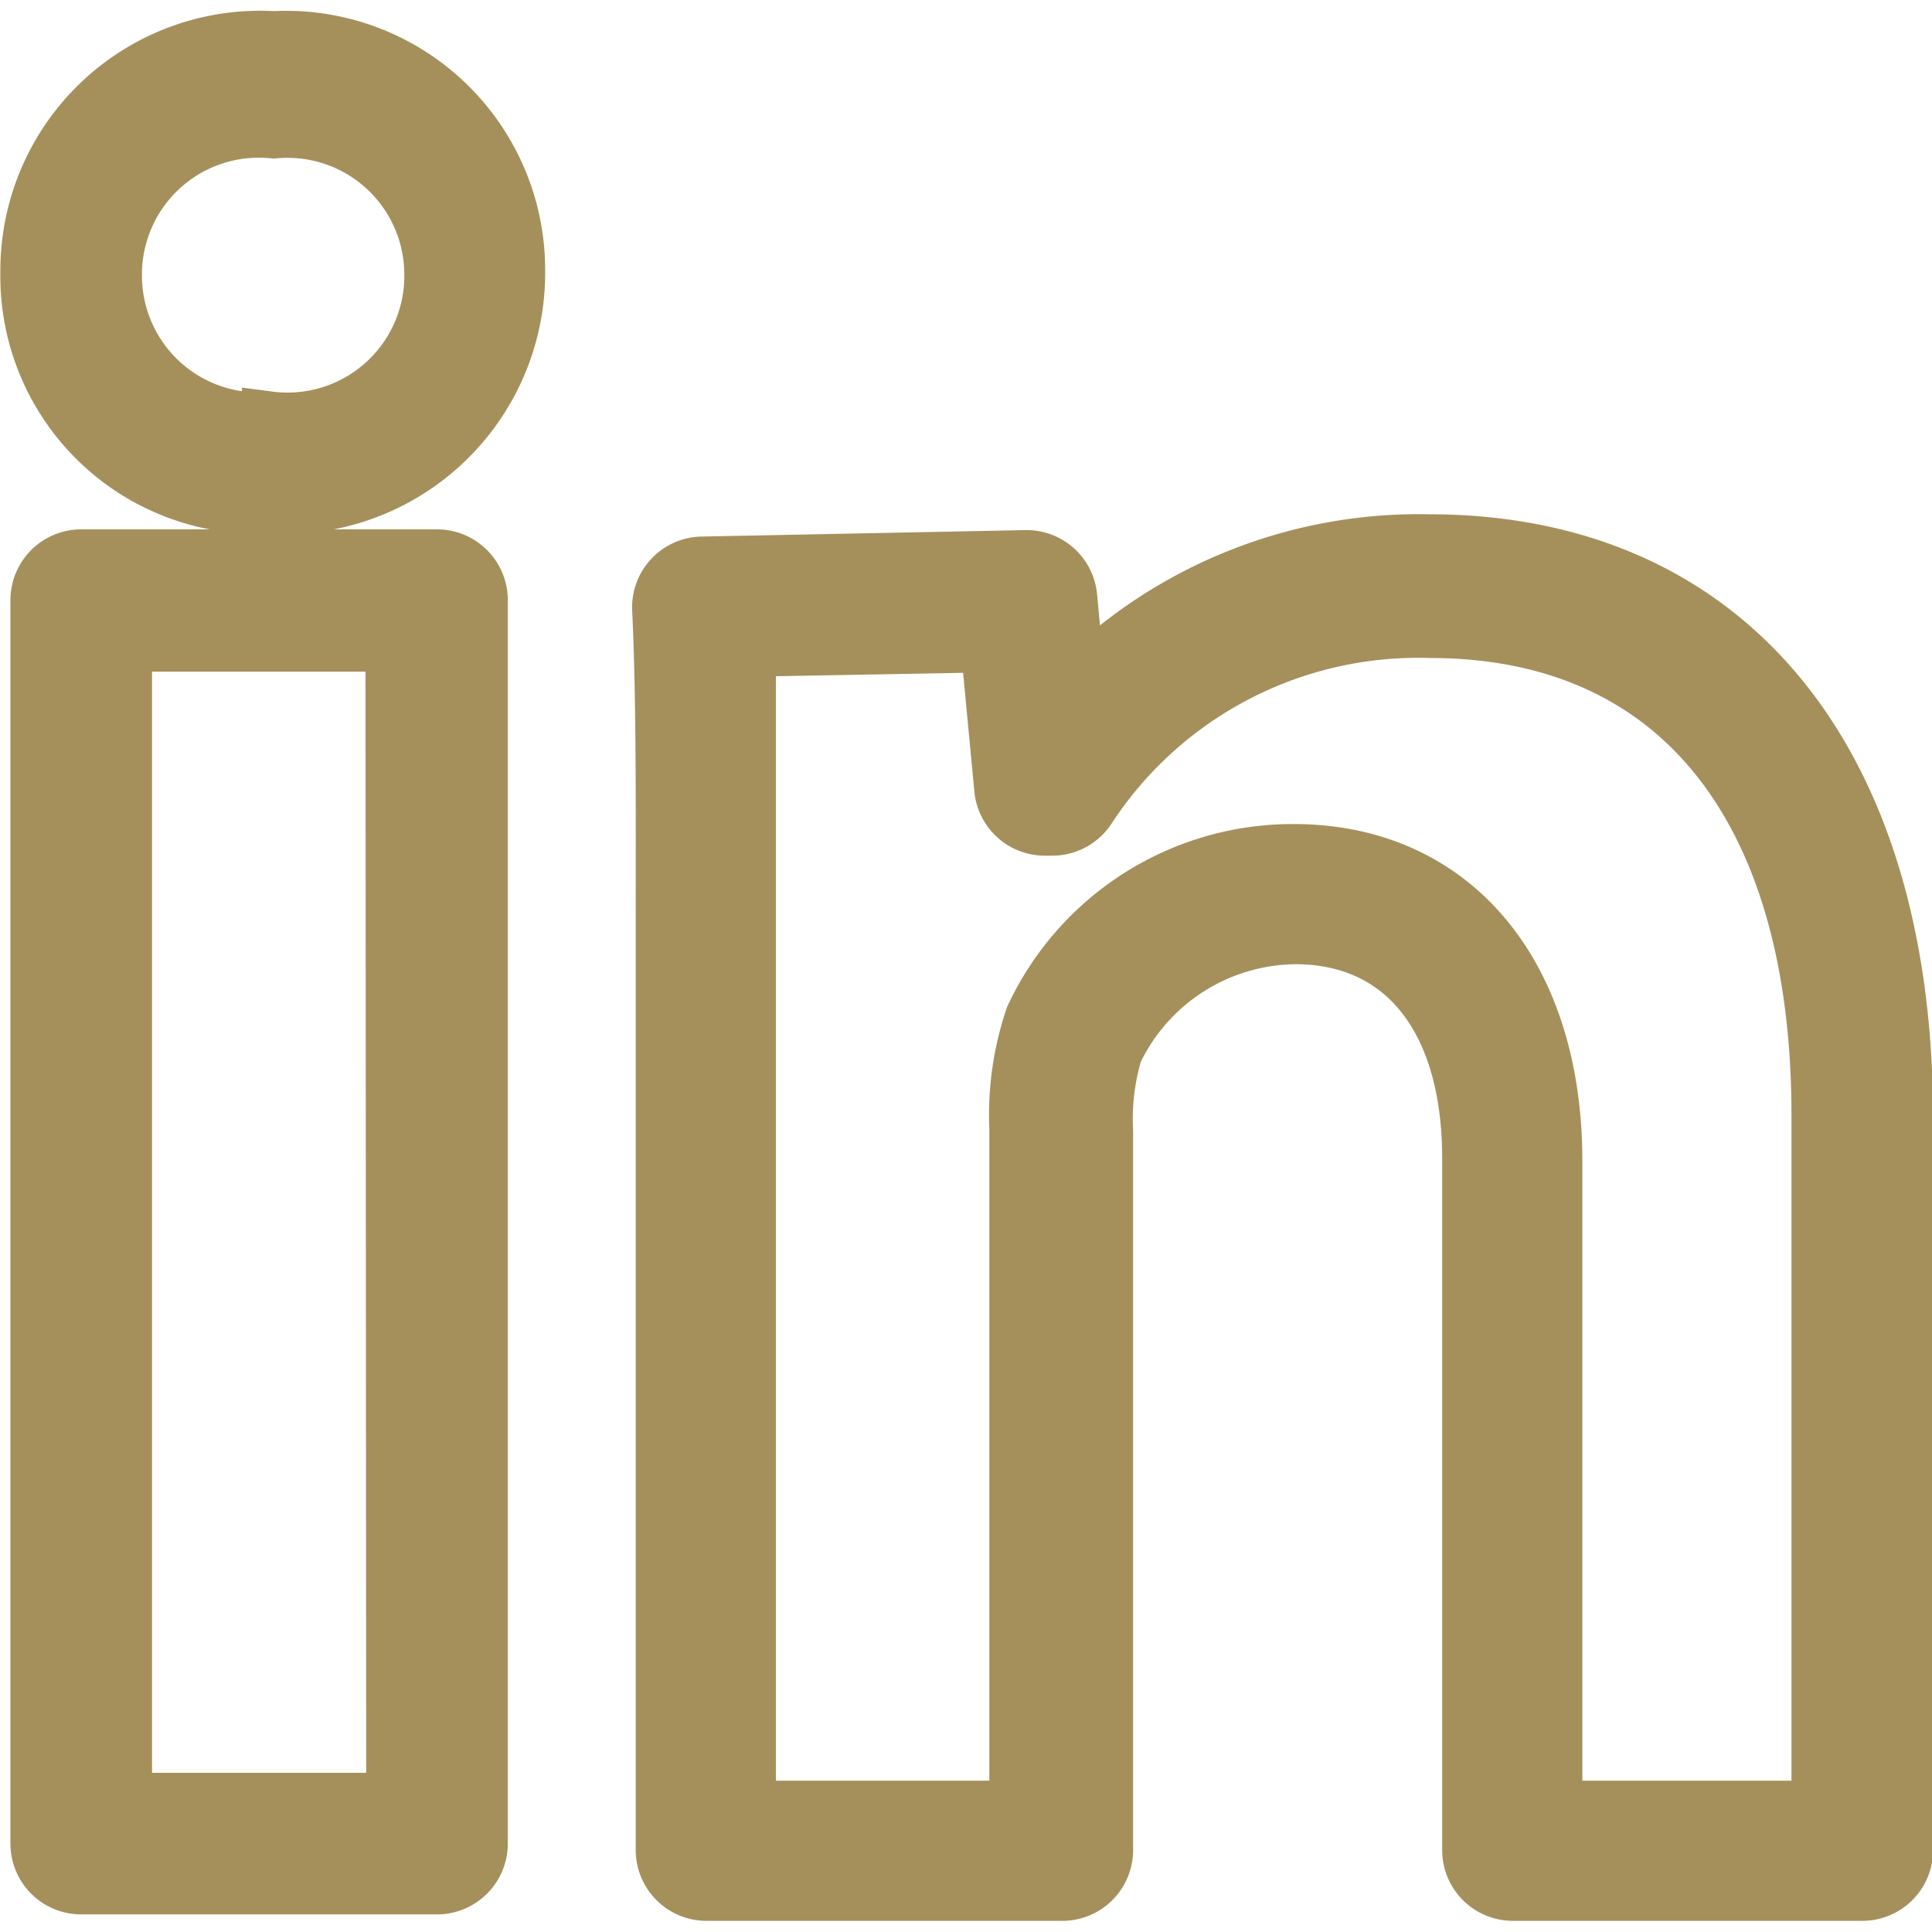 <svg id="Layer_1" data-name="Layer 1" width="26" height="26" xmlns="http://www.w3.org/2000/svg" viewBox="0 0 26.88 26.58"><defs>
<style>.linke{fill:#a5905c;stroke:#a5905c;stroke-miterlimit:10;stroke-width:0.75px;}</style></defs><g id="linkedin">
<path class="linke" d="M6.08,7.59H1.13a.61.61,0,0,0-.61.61V25.5a.61.61,0,0,0,.61.61H6.08a.61.61,0,0,0,.61-.61V8.2A.61.61,0,0,0,6.08,7.59Zm-.61,17.3H1.74V8.82H5.46ZM19.88,7.38A6.76,6.76,0,0,0,15,9.32l-.11-1.17a.61.61,0,0,0-.61-.55h0l-4.51.09a.61.61,0,0,0-.6.64c.06,1.26.05,2.74.05,4.45V25.59a.61.61,0,0,0,.61.61h4.95a.61.61,0,0,0,.61-.61v-10a3.27,3.27,0,0,1,.13-1.1,2.8,2.8,0,0,1,2.5-1.6c1.51,0,2.42,1.15,2.42,3.08v9.62a.61.61,0,0,0,.61.61h4.86a.61.61,0,0,0,.61-.61V15.35C26.5,10.36,24,7.38,19.88,7.38ZM25.27,25H21.64V16c0-2.62-1.43-4.31-3.64-4.31A4,4,0,0,0,14.36,14a4.23,4.23,0,0,0-.22,1.55V25H10.42V12.77c0-1.45,0-2.74,0-3.88l3.32-.06.19,2a.61.61,0,0,0,.61.55h.1a.61.61,0,0,0,.52-.29,5.47,5.47,0,0,1,4.74-2.46c3.43,0,5.4,2.46,5.4,6.74V25h0ZM3.81.38A3.24,3.24,0,0,0,.38,3.64,3.21,3.21,0,0,0,3.74,6.9,3.26,3.26,0,0,0,7.21,3.62,3.23,3.23,0,0,0,3.81.38Zm-.07,5.3a2,2,0,0,1-2.14-2,2,2,0,0,1,2.21-2A2,2,0,0,1,6,3.64,2,2,0,0,1,3.74,5.67Z"/></g></svg>